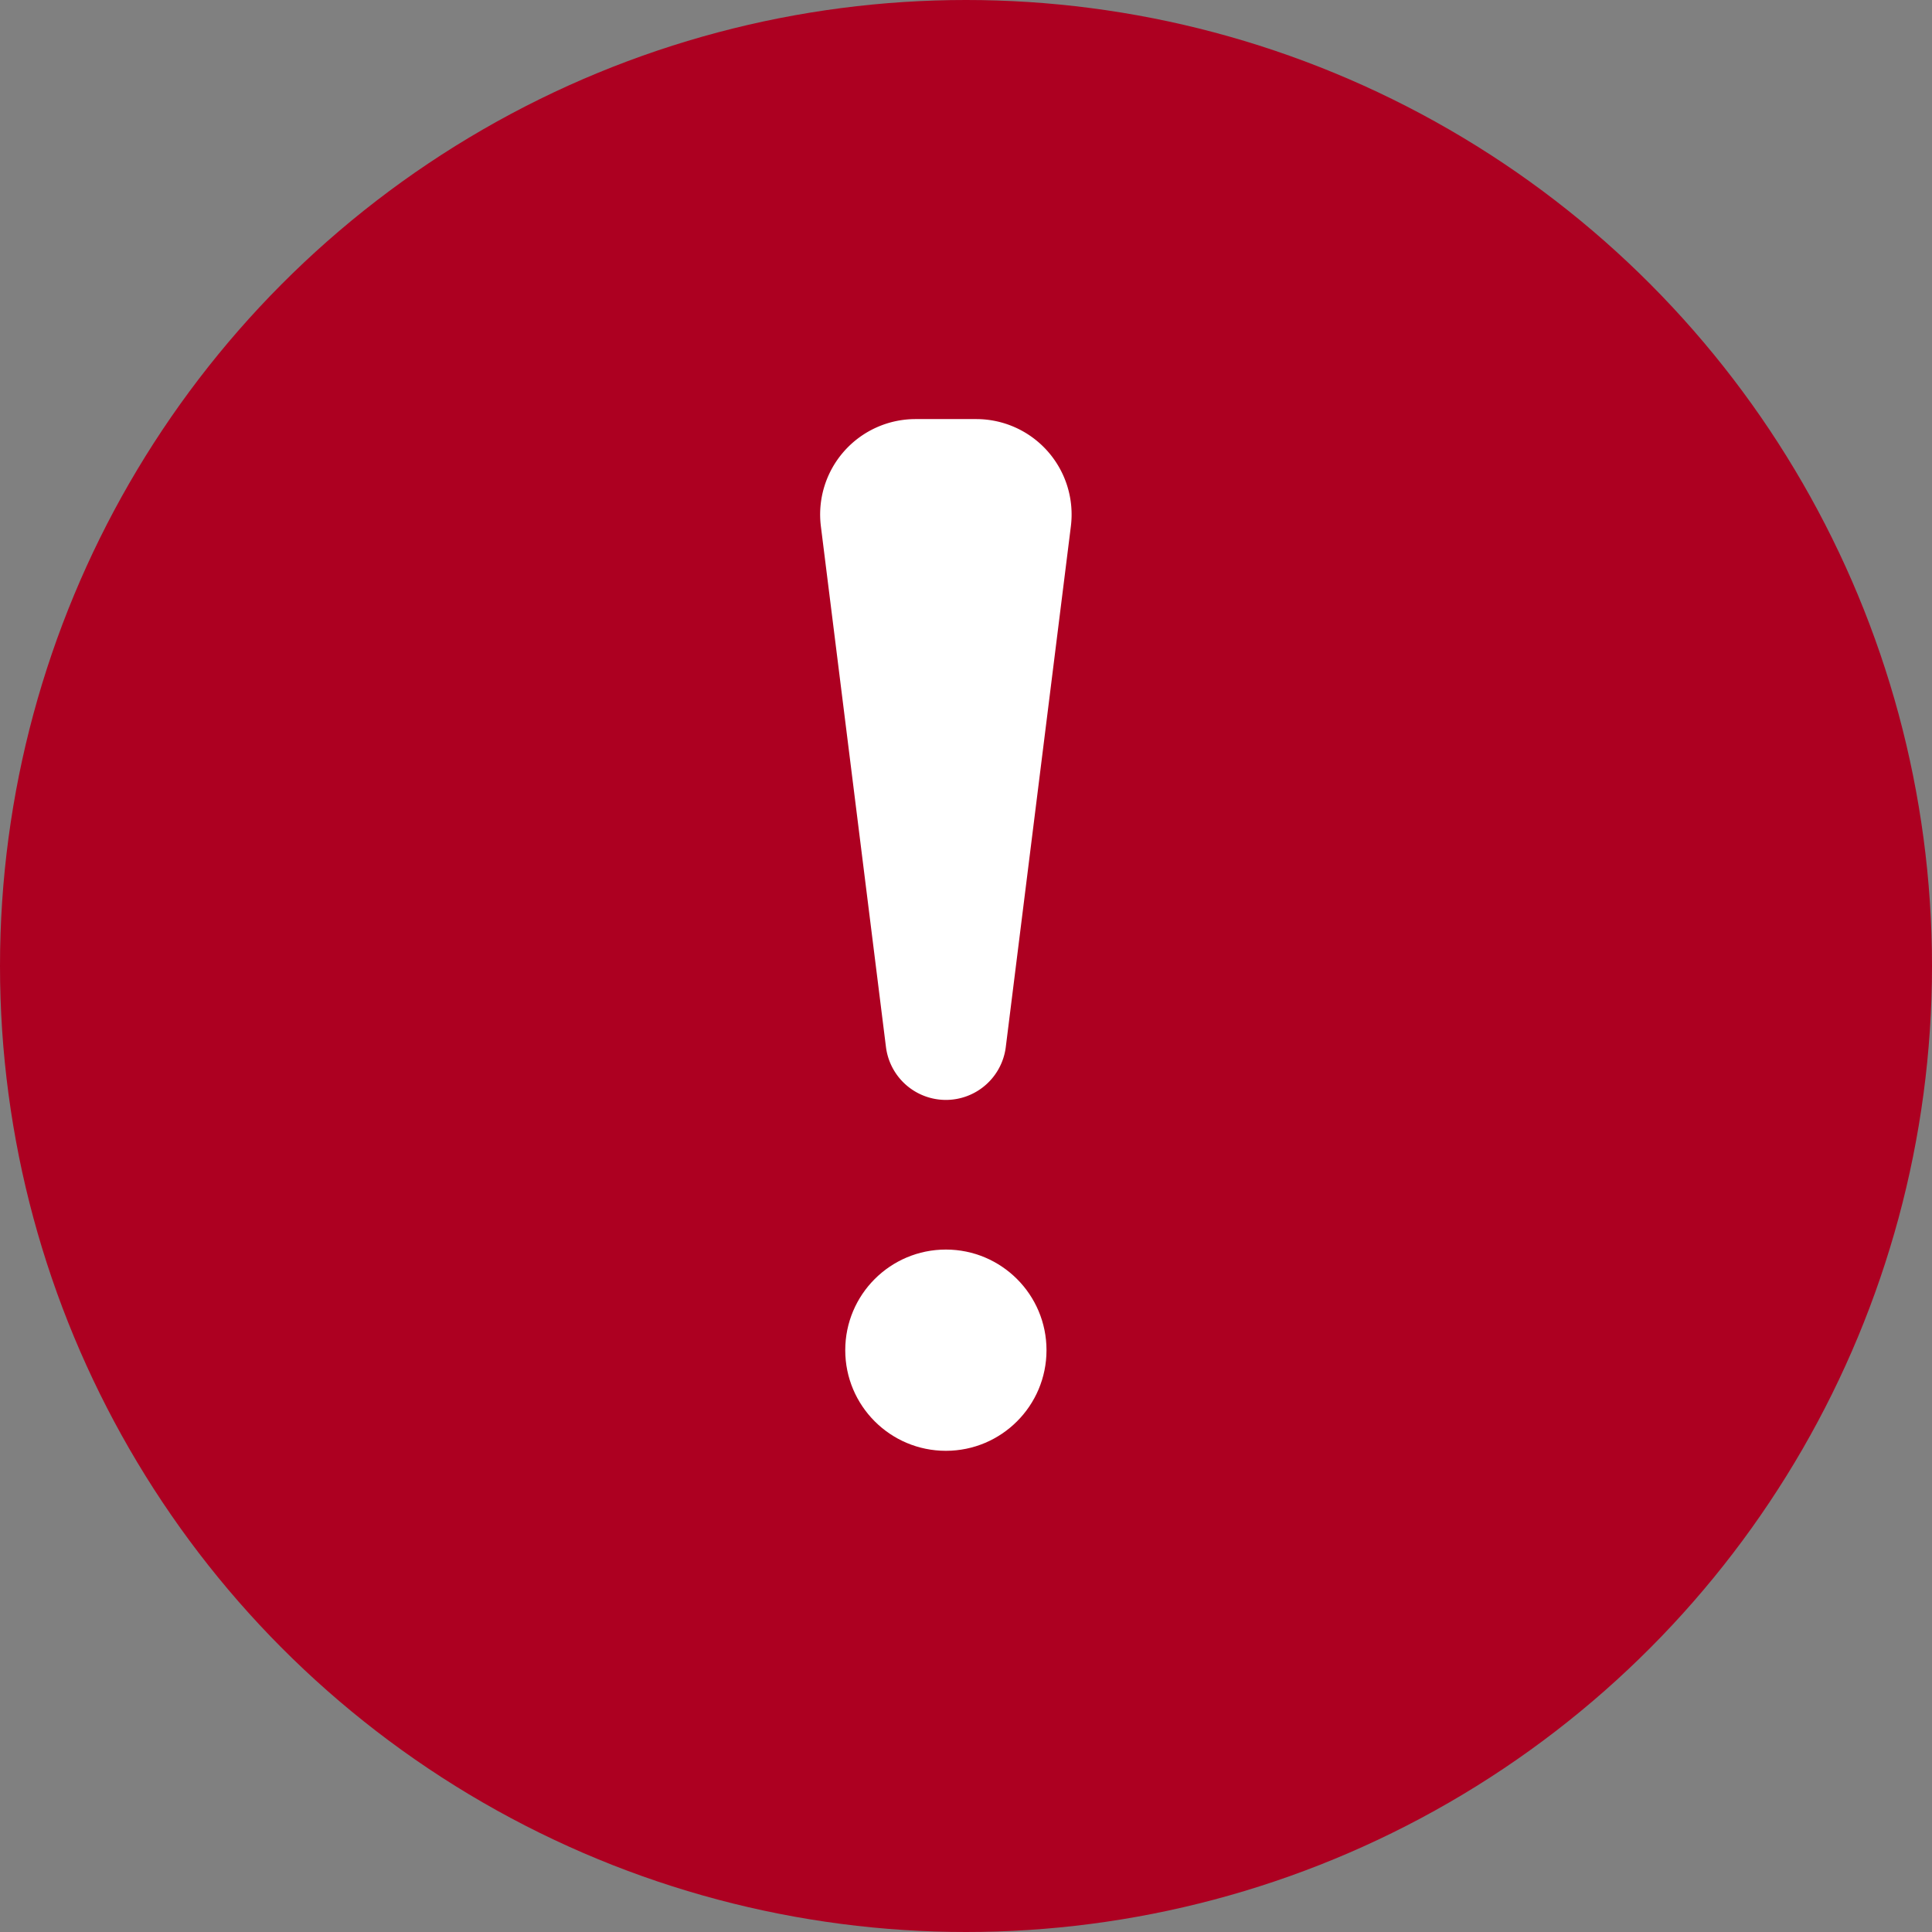 <svg xmlns="http://www.w3.org/2000/svg" width="48" height="48" viewBox="0 0 48 48"><rect x="0" y="0" width="48" height="48" fill="#808080" stroke="none"/><defs><style>.a{fill:#ad0021;}.b,.c{fill:#fff;}.c{stroke:#fff;stroke-linecap:round;stroke-linejoin:round;stroke-width:3px;}</style></defs><circle class="a" cx="24" cy="24" r="24"/><g transform="translate(20.021 -5.999)"><circle class="b" cx="2.5" cy="2.5" r="2.5" transform="translate(0.979 37.044)"/><path class="c" d="M2041.312,857.488l-1.617-12.937a.87.87,0,0,1,.863-.978h1.508a.87.87,0,0,1,.863.978Z" transform="translate(-2037.833 -825.662)"/></g></svg>